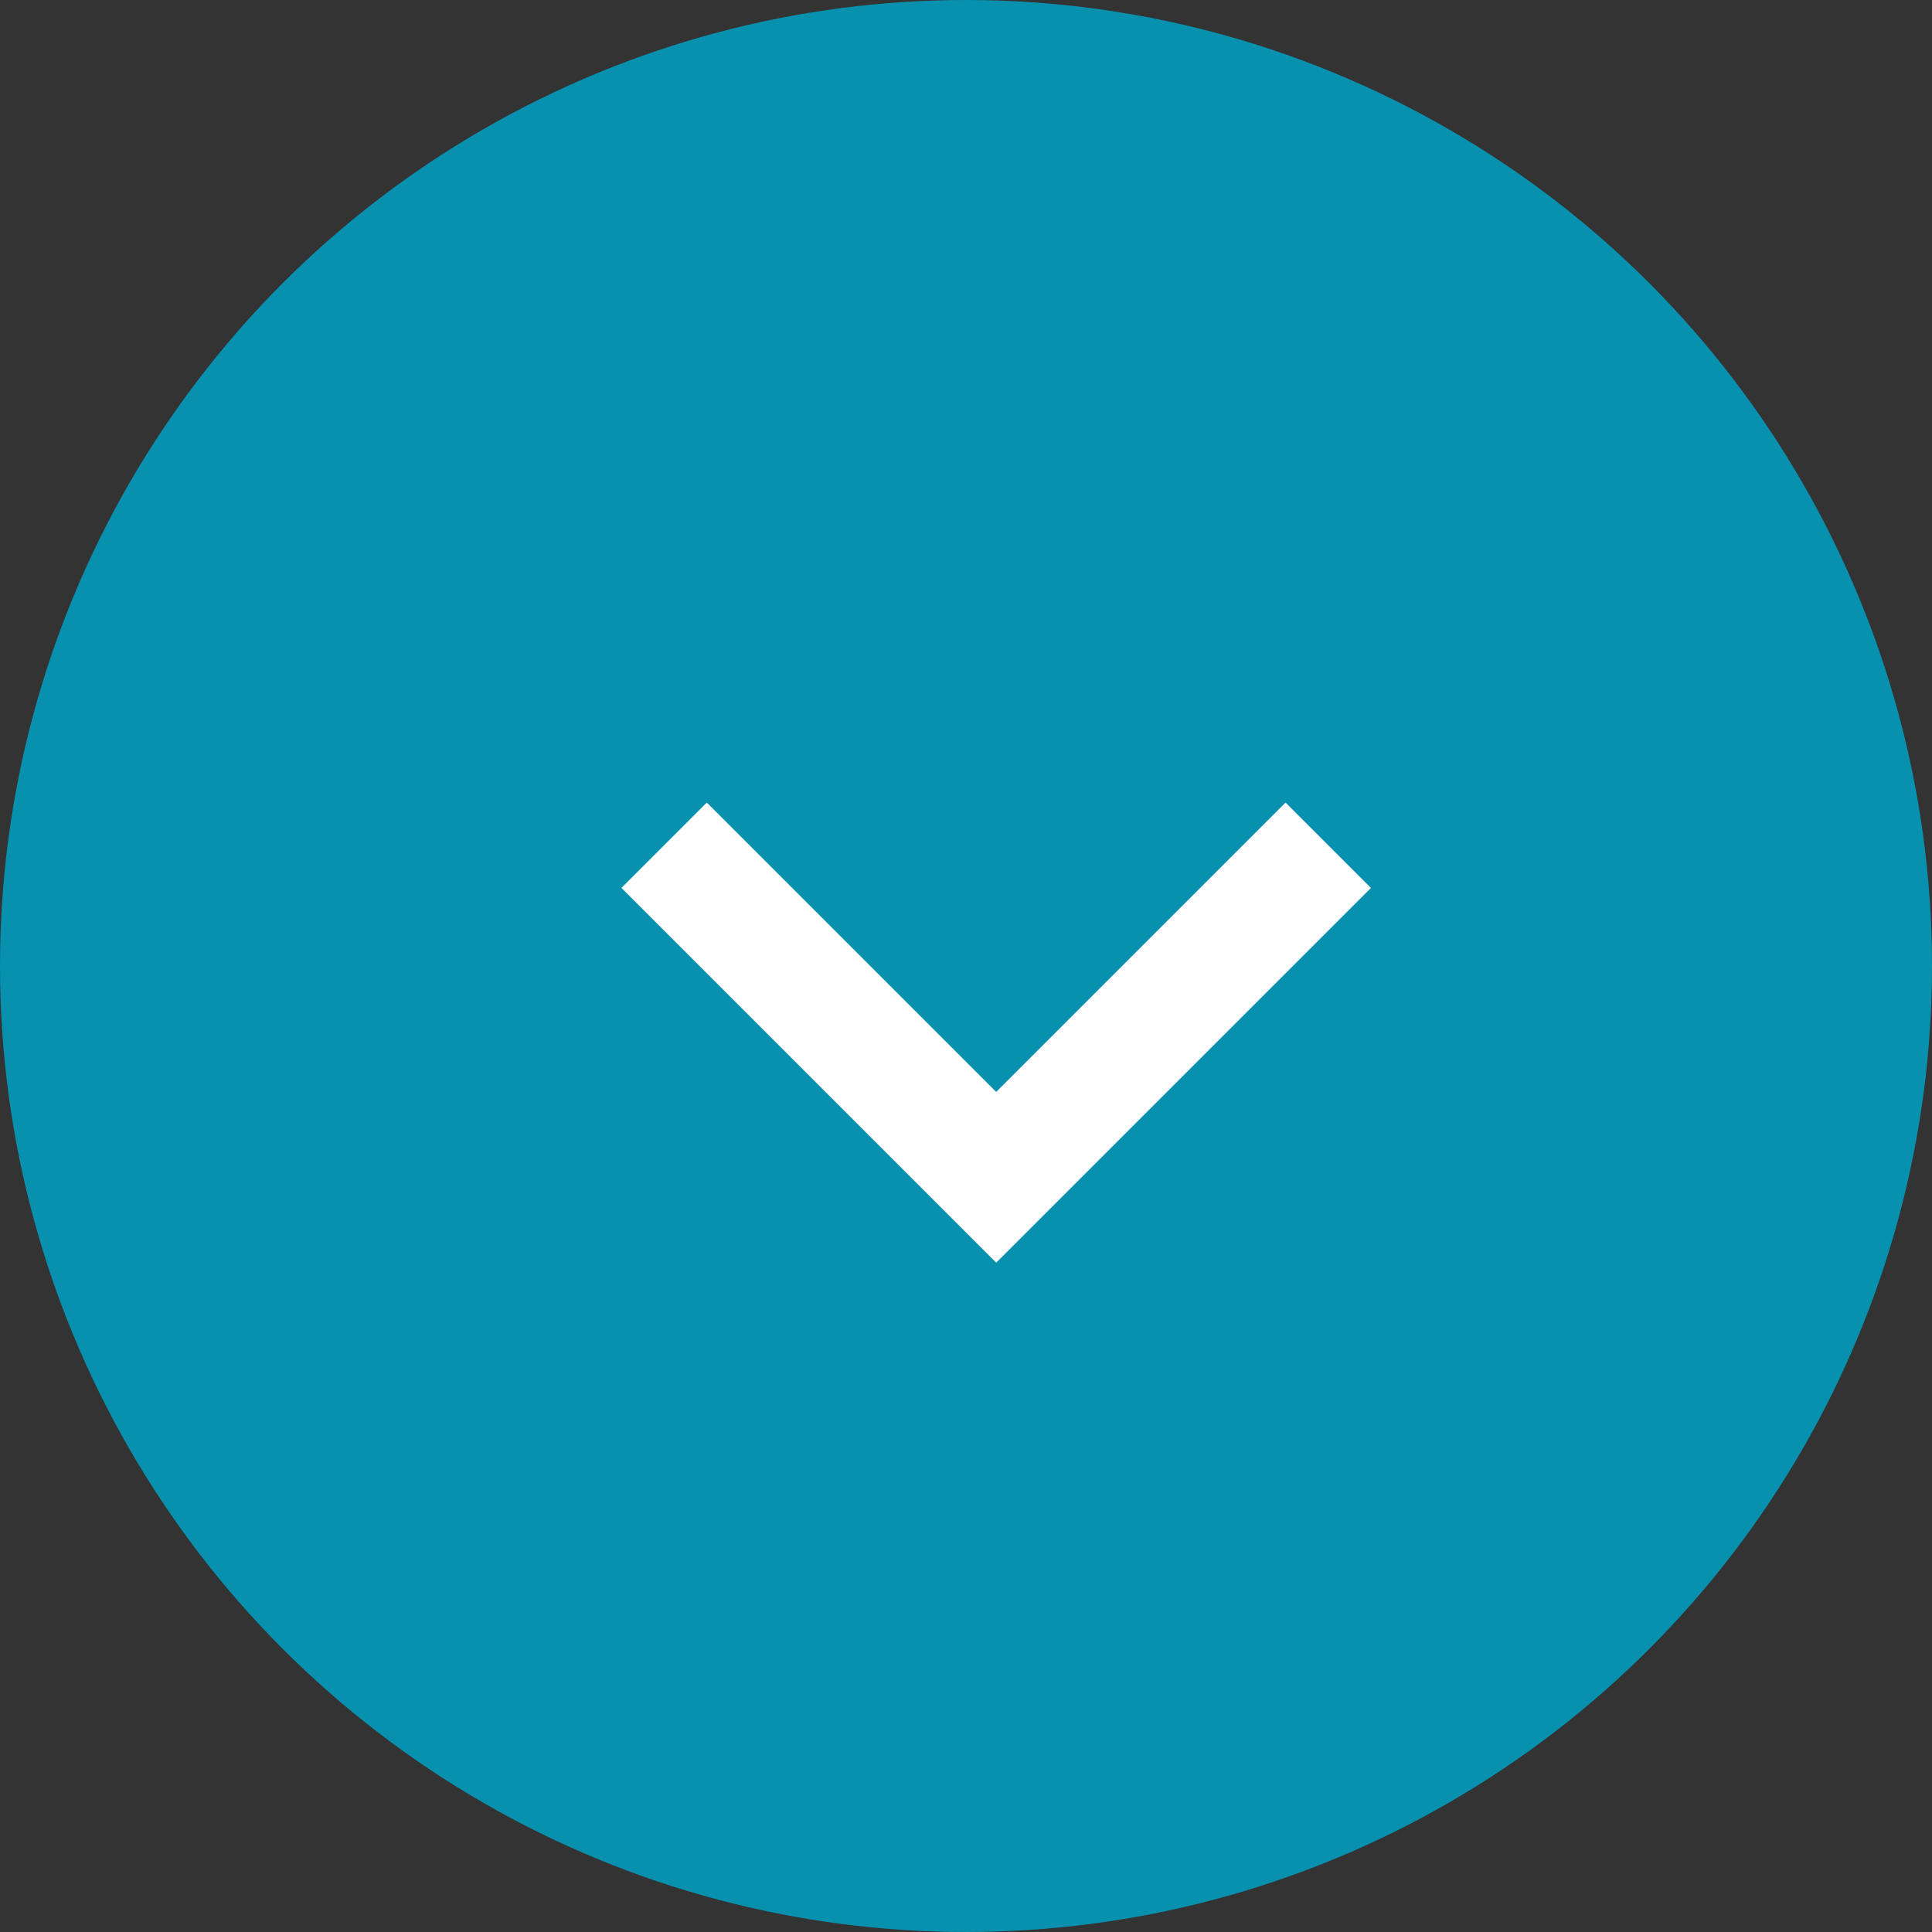 <svg width="32" height="32" viewBox="0 0 32 32" fill="none" xmlns="http://www.w3.org/2000/svg">
<rect x="0" y="0" width="32" height="32" fill="#333333" stroke="none"/>
<circle cx="16" cy="16" r="16" fill="#0791AF"/>
<path d="M11 14L16.5 19.5L22 14" stroke="white" stroke-width="2"/>
</svg>
